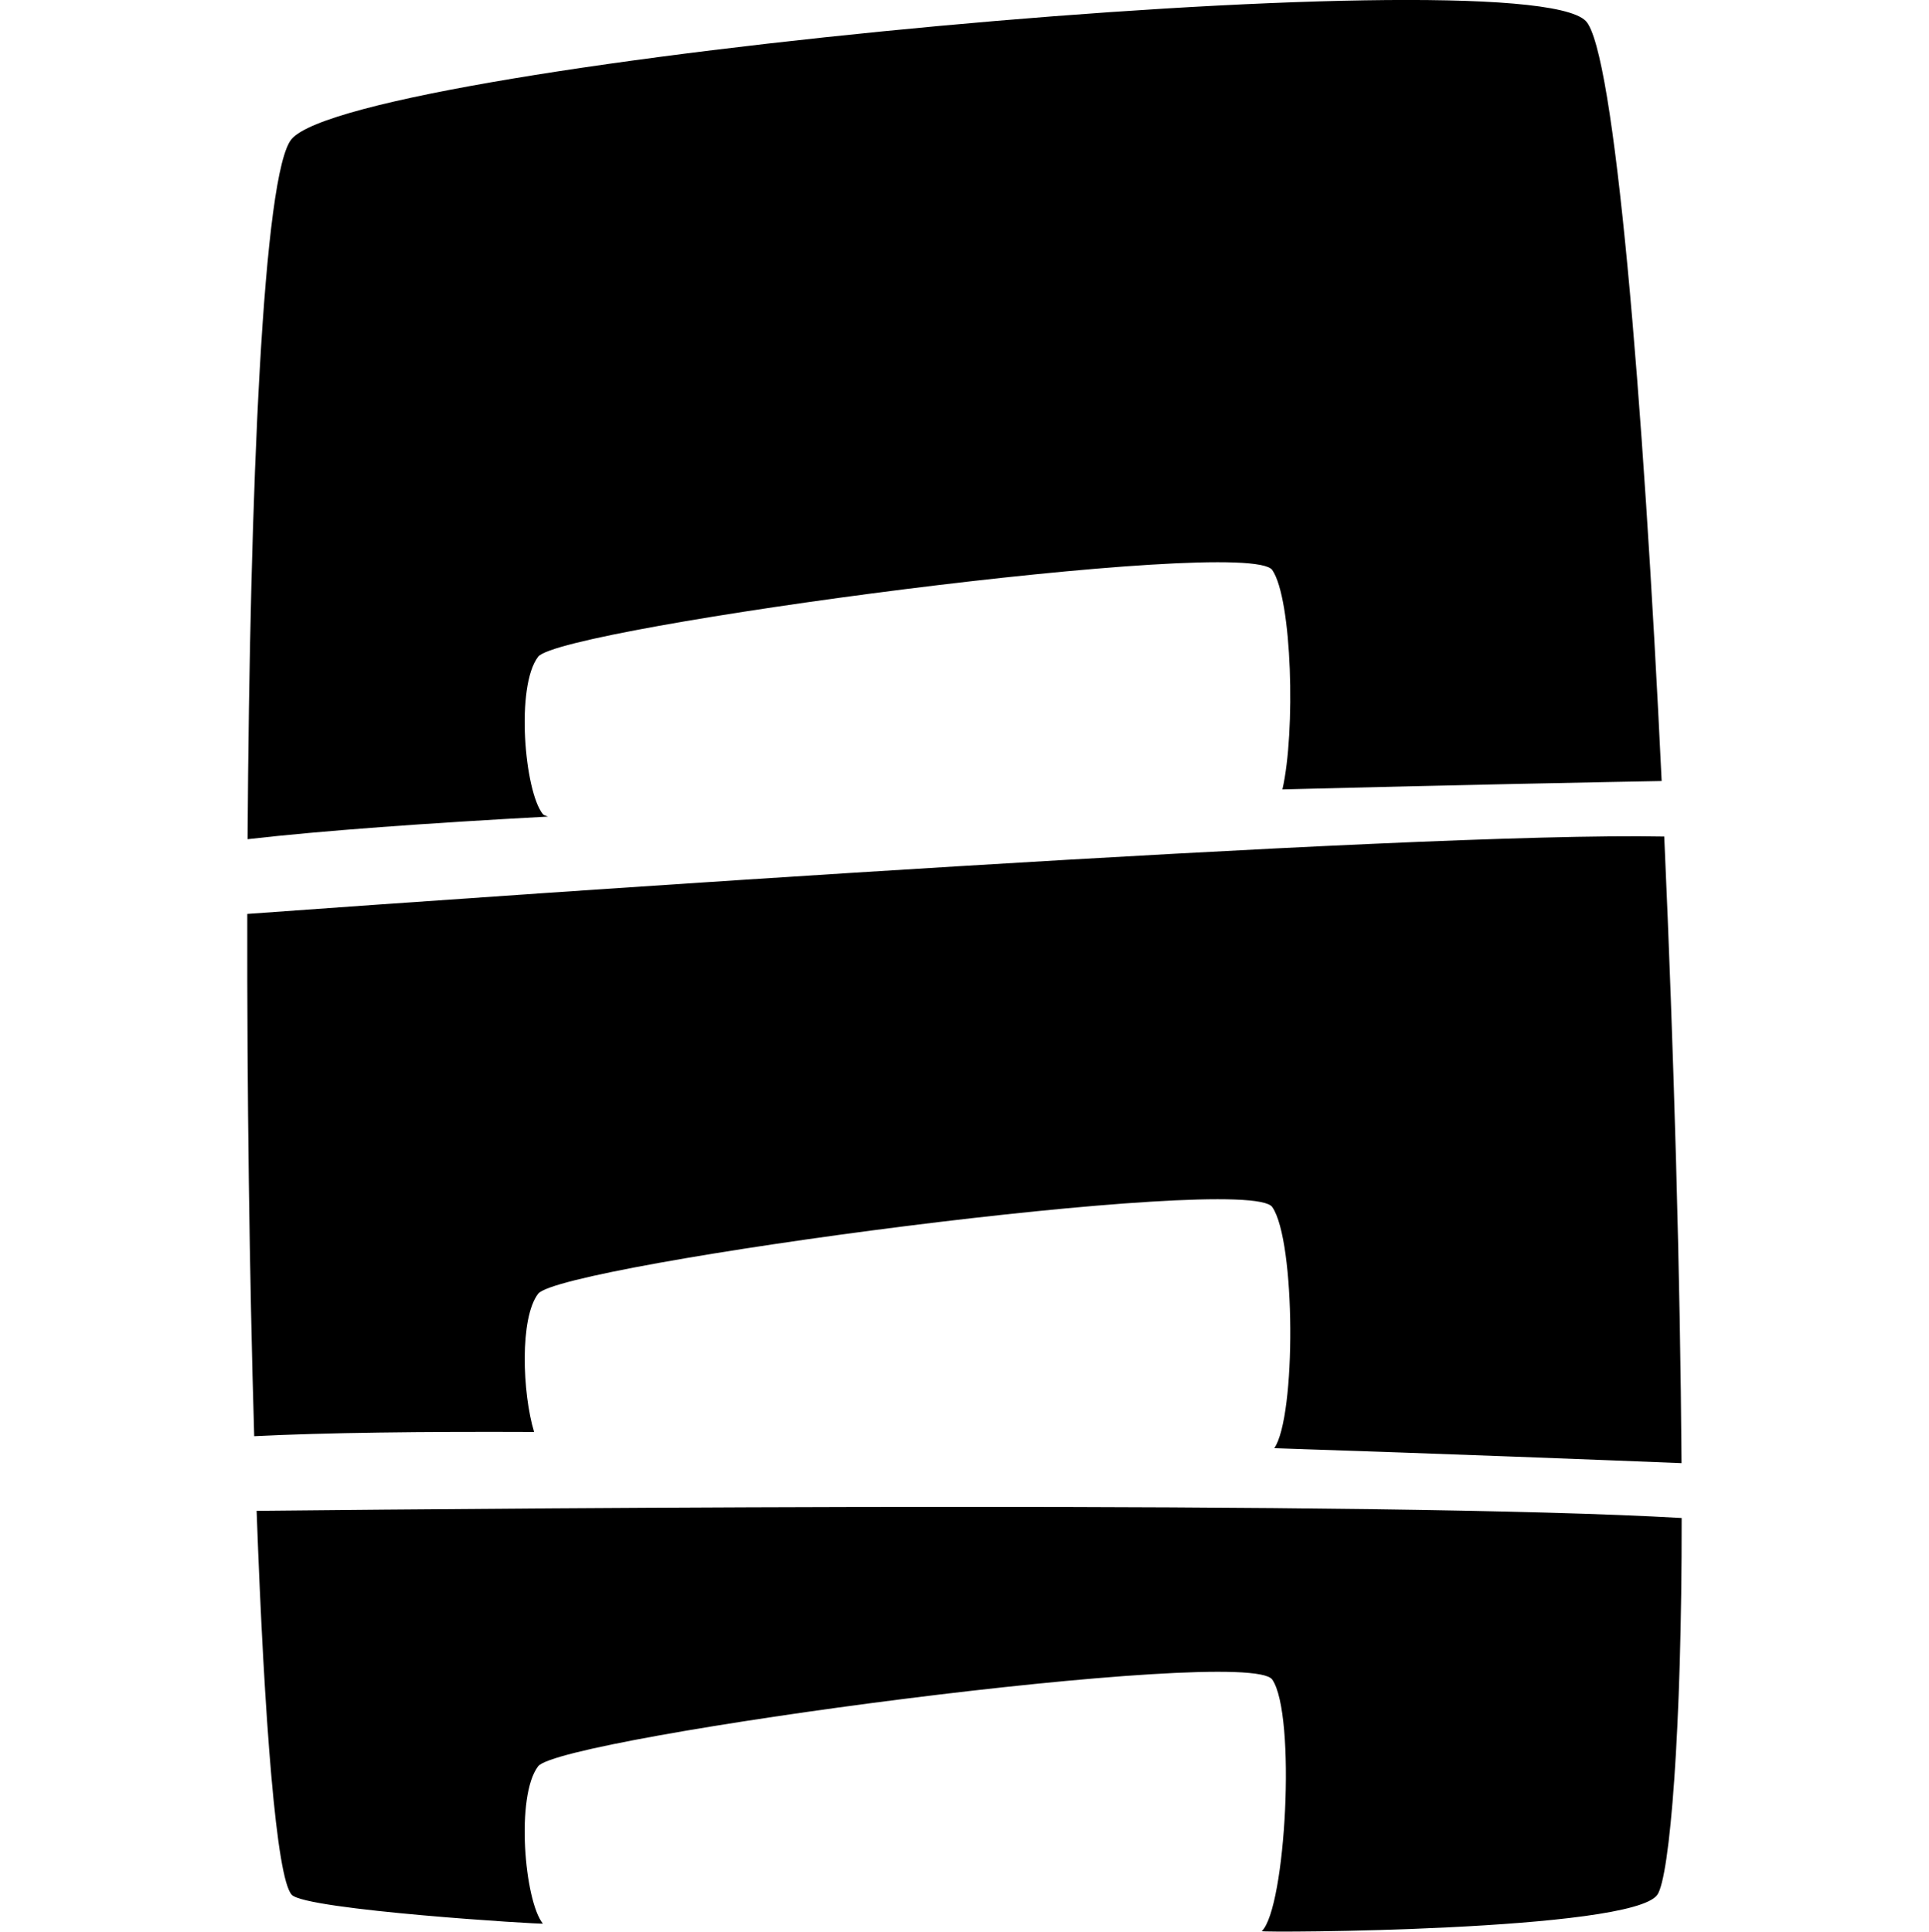 <?xml version="1.0" encoding="utf-8"?>
<!-- Generator: Adobe Illustrator 16.0.0, SVG Export Plug-In . SVG Version: 6.00 Build 0)  -->
<!DOCTYPE svg PUBLIC "-//W3C//DTD SVG 1.1//EN" "http://www.w3.org/Graphics/SVG/1.1/DTD/svg11.dtd">
<svg version="1.1" id="Capa_1" xmlns="http://www.w3.org/2000/svg" xmlns:xlink="http://www.w3.org/1999/xlink" x="0px" y="0px"
	 width="32px" height="32.047px" viewBox="-4.102 0 32 32.047" enable-background="new -4.102 0 32 32.047" xml:space="preserve">
<path d="M4.987,13.547c-0.041-0.014-0.073-0.026-0.084-0.041c-0.305-0.379-0.454-2.122-0.078-2.611
	c0.377-0.489,11.782-2.019,12.179-1.438c0.33,0.482,0.387,2.683,0.168,3.639c3.025-0.078,5.439-0.123,6.291-0.139
	C23.157,6.548,22.68,0.824,22.202,0.346C21.094-0.761,1.845,1.027,0.737,2.305C0.265,2.85,0.041,8.056,0.005,13.922
	C1.238,13.78,2.987,13.655,4.987,13.547z"/>
<path d="M23.793,24.273c-0.021-3.092-0.127-6.813-0.287-10.395C19.271,13.795,4.379,14.845,0,15.162
	c-0.005,2.959,0.036,6.012,0.115,8.664c1.177-0.059,2.795-0.078,4.643-0.07c-0.195-0.643-0.242-1.891,0.067-2.293
	c0.377-0.488,11.782-2.02,12.179-1.438c0.389,0.562,0.396,3.475,0.033,4C19.991,24.122,22.493,24.221,23.793,24.273z"/>
<path d="M0.155,25.064c0.128,3.516,0.329,6.092,0.582,6.369c0.23,0.254,4.179,0.496,4.166,0.479
	c-0.305-0.379-0.454-2.121-0.078-2.61c0.377-0.487,11.782-2.019,12.179-1.438c0.398,0.579,0.225,3.786-0.174,4.173
	c-0.031,0.029,6.143,0.002,6.562-0.604c0.207-0.299,0.407-2.734,0.403-6.25C18.814,24.895,4.694,25.018,0.155,25.064z"/>
</svg>
